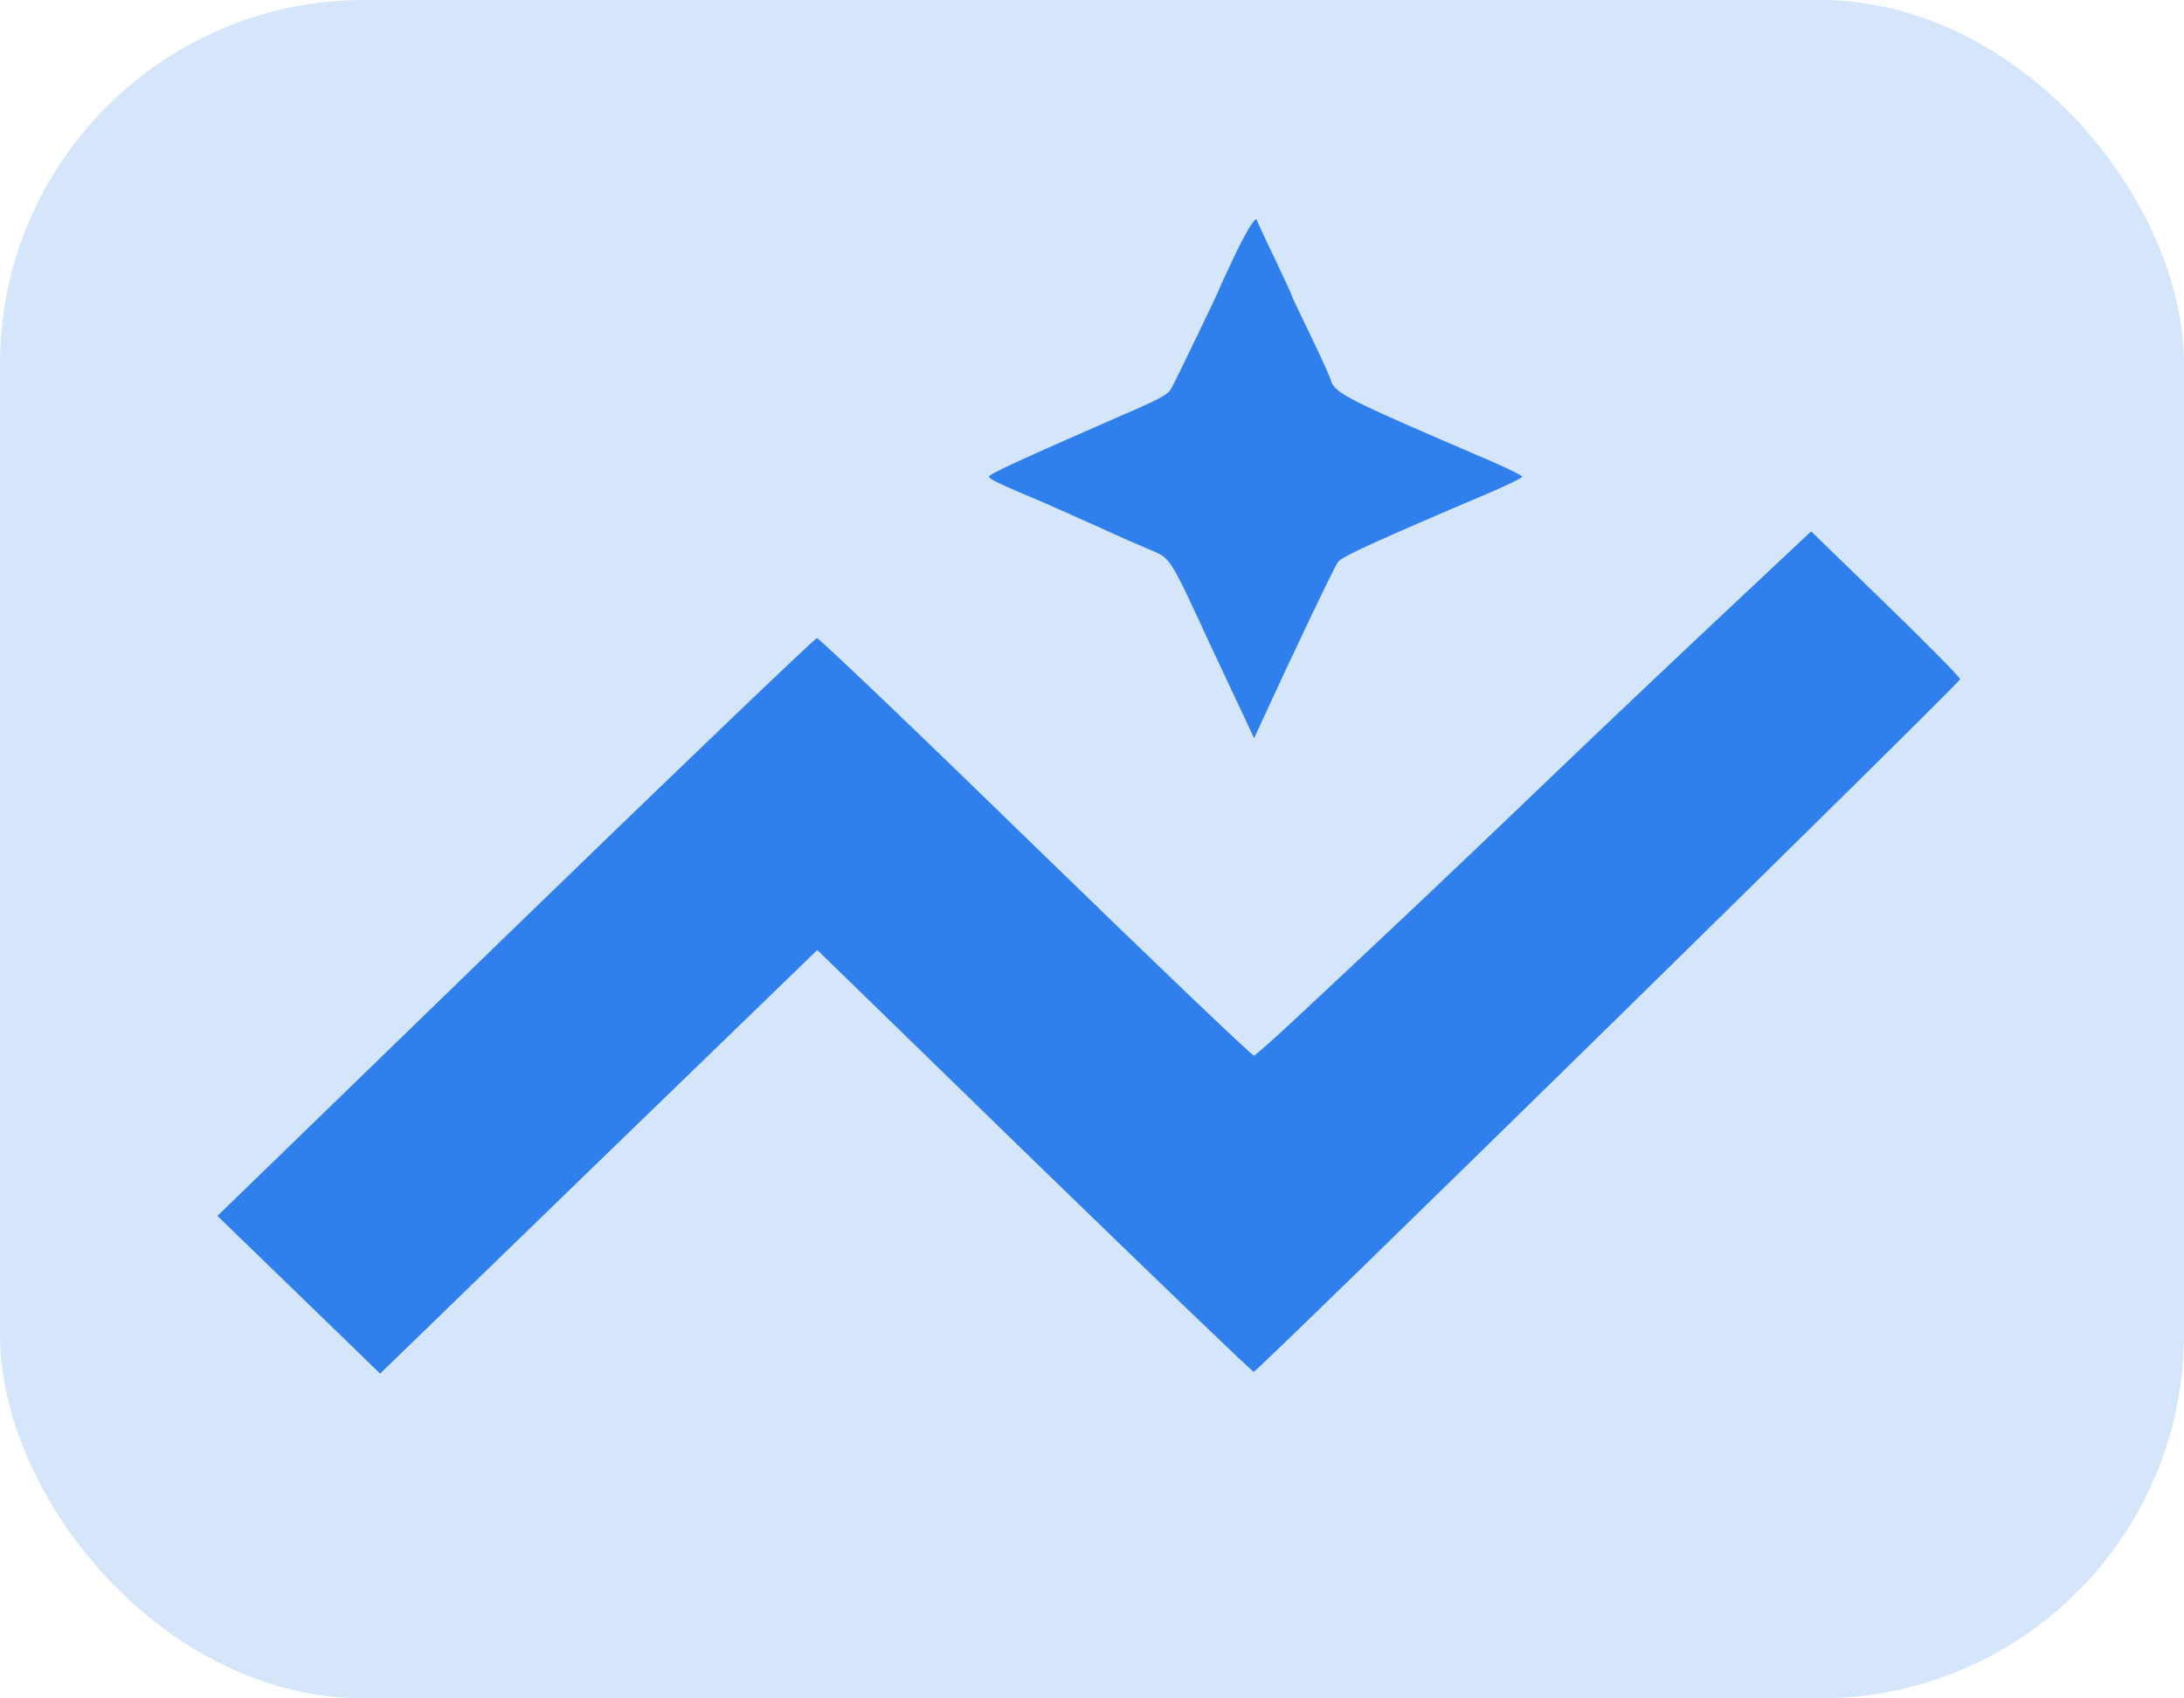 <svg width="18" height="14" viewBox="0 0 18 14" fill="none" xmlns="http://www.w3.org/2000/svg">
<rect width="18" height="14" rx="3" fill="#D5E6FB"/>
<path d="M10.51 2.139C10.582 2.293 10.644 2.423 10.644 2.432C10.644 2.438 10.713 2.584 10.797 2.756C10.878 2.925 10.959 3.098 10.969 3.137C11.003 3.243 11.106 3.294 12.29 3.802C12.43 3.863 12.546 3.92 12.546 3.929C12.546 3.938 12.43 3.996 12.29 4.056C11.358 4.452 11.065 4.586 11.028 4.631C11 4.667 10.657 5.387 10.439 5.862L10.336 6.086L10.239 5.877C10.183 5.762 10.071 5.517 9.984 5.336C9.634 4.576 9.65 4.604 9.476 4.531C9.391 4.495 9.201 4.413 9.061 4.347C8.918 4.283 8.721 4.195 8.625 4.153C8.223 3.984 8.151 3.947 8.151 3.929C8.151 3.908 8.416 3.787 9.211 3.439C9.569 3.285 9.622 3.255 9.653 3.203C9.687 3.143 10.052 2.387 10.052 2.375C10.052 2.369 10.118 2.23 10.195 2.066C10.283 1.888 10.348 1.785 10.358 1.812C10.367 1.837 10.435 1.985 10.51 2.139ZM16.155 5.599C16.136 5.647 10.364 11.308 10.333 11.308C10.32 11.308 9.507 10.525 8.522 9.569L6.736 7.831L4.934 9.576L3.133 11.323L2.463 10.673L1.792 10.023L4.245 7.643C5.598 6.331 6.717 5.26 6.733 5.26C6.751 5.26 7.565 6.037 8.537 6.984C9.513 7.933 10.32 8.705 10.336 8.702C10.348 8.695 10.463 8.596 10.588 8.481C11.37 7.752 11.925 7.229 12.764 6.424C13.287 5.922 13.989 5.26 14.322 4.948L14.927 4.38L15.544 4.979C15.884 5.308 16.158 5.587 16.155 5.599Z" fill="#2F80ED"/>
</svg>
